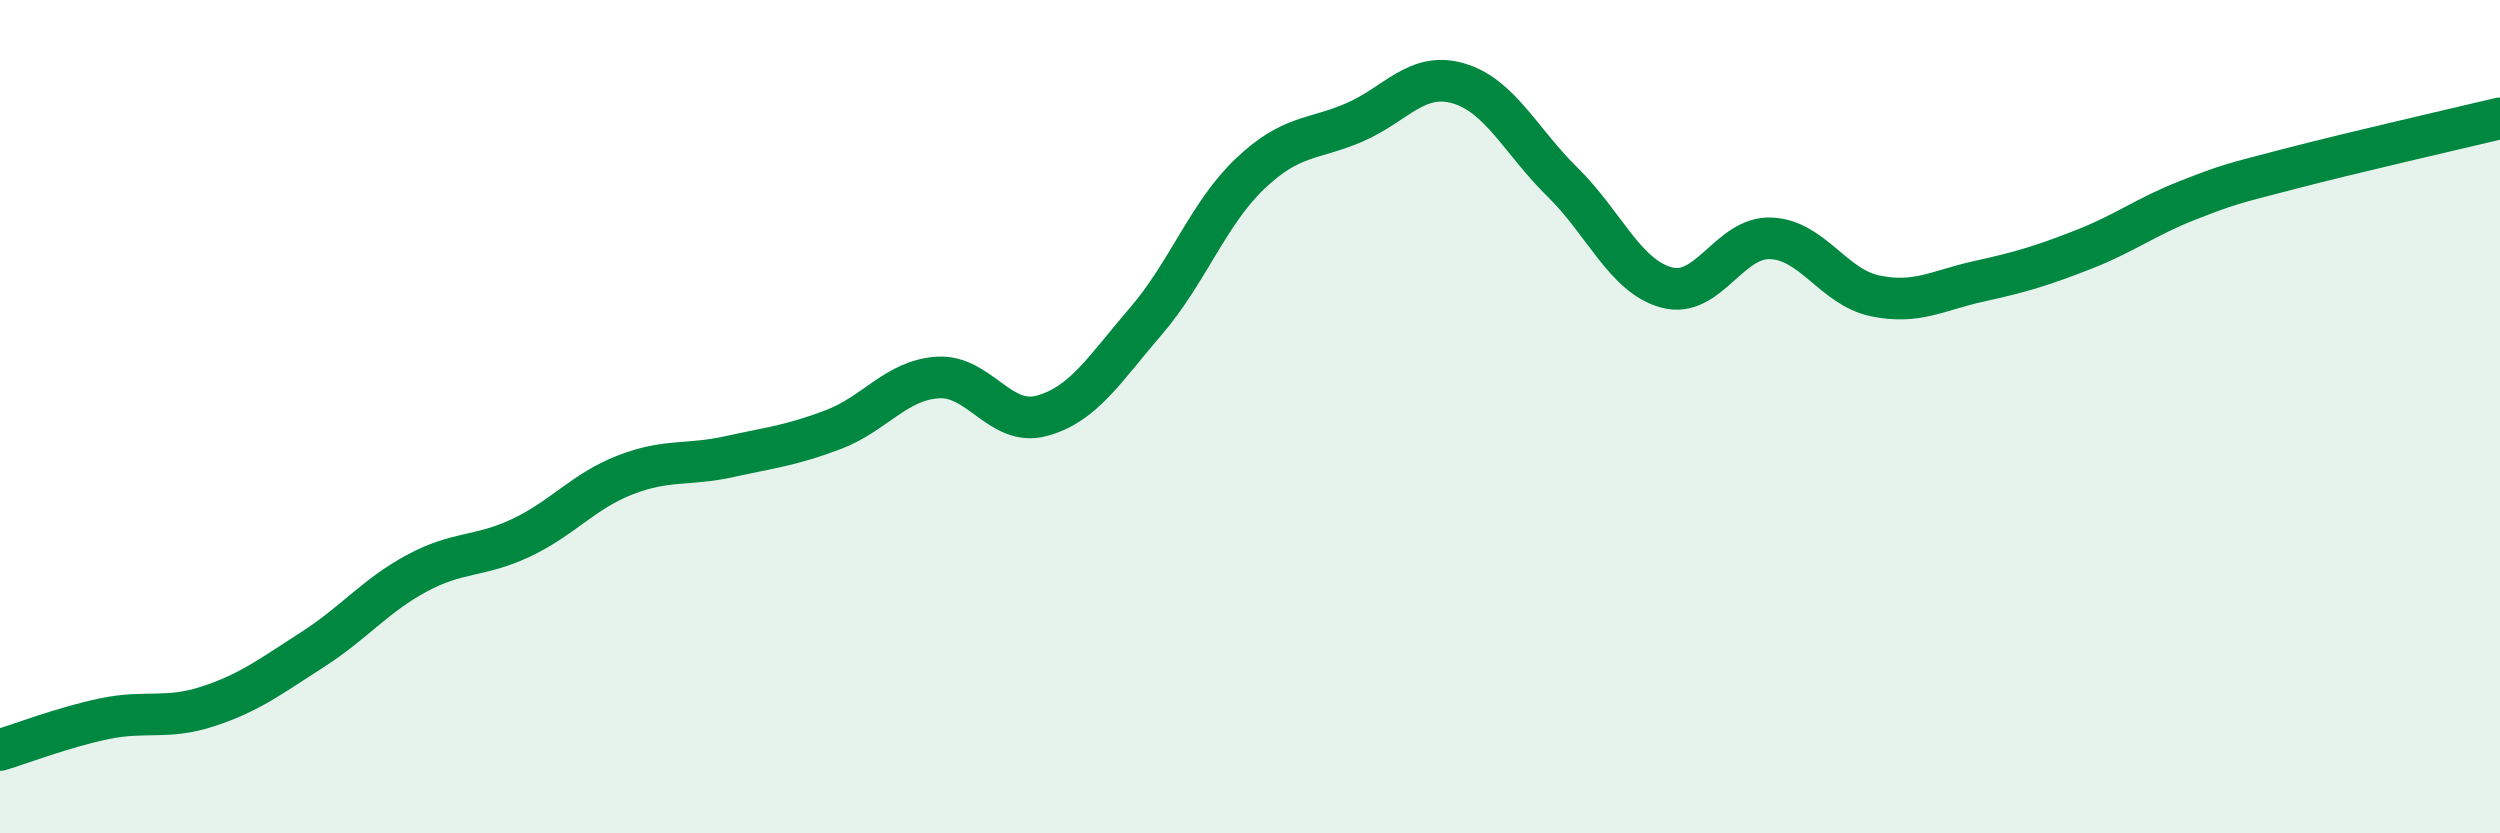 
    <svg width="60" height="20" viewBox="0 0 60 20" xmlns="http://www.w3.org/2000/svg">
      <path
        d="M 0,18 C 0.5,17.85 1.5,17.46 2.5,17.25 C 3.5,17.04 4,17.28 5,16.95 C 6,16.62 6.5,16.23 7.5,15.59 C 8.5,14.95 9,14.3 10,13.76 C 11,13.22 11.5,13.38 12.5,12.91 C 13.5,12.44 14,11.79 15,11.4 C 16,11.01 16.5,11.18 17.5,10.96 C 18.5,10.74 19,10.69 20,10.31 C 21,9.93 21.5,9.13 22.5,9.06 C 23.5,8.99 24,10.25 25,9.98 C 26,9.71 26.5,8.87 27.5,7.71 C 28.5,6.55 29,5.12 30,4.17 C 31,3.22 31.5,3.37 32.5,2.94 C 33.5,2.51 34,1.71 35,2 C 36,2.29 36.5,3.39 37.5,4.37 C 38.5,5.35 39,6.63 40,6.9 C 41,7.17 41.5,5.68 42.5,5.72 C 43.5,5.76 44,6.89 45,7.1 C 46,7.31 46.5,6.97 47.5,6.75 C 48.5,6.53 49,6.38 50,5.99 C 51,5.6 51.5,5.2 52.5,4.81 C 53.5,4.42 53.5,4.43 55,4.04 C 56.5,3.65 59,3.08 60,2.84L60 20L0 20Z"
        fill="#008740"
        opacity="0.1"
        stroke-linecap="round"
        stroke-linejoin="round"
      />
      <path
        d="M 0,18 C 0.5,17.85 1.5,17.46 2.5,17.25 C 3.5,17.04 4,17.28 5,16.95 C 6,16.62 6.5,16.23 7.5,15.59 C 8.5,14.95 9,14.3 10,13.76 C 11,13.22 11.5,13.38 12.5,12.91 C 13.5,12.44 14,11.79 15,11.4 C 16,11.01 16.5,11.18 17.5,10.96 C 18.5,10.74 19,10.69 20,10.31 C 21,9.93 21.5,9.13 22.5,9.06 C 23.5,8.99 24,10.25 25,9.98 C 26,9.71 26.5,8.87 27.5,7.71 C 28.5,6.55 29,5.12 30,4.17 C 31,3.22 31.5,3.37 32.5,2.94 C 33.5,2.51 34,1.71 35,2 C 36,2.29 36.5,3.39 37.5,4.37 C 38.5,5.35 39,6.63 40,6.9 C 41,7.17 41.5,5.68 42.5,5.72 C 43.5,5.76 44,6.89 45,7.1 C 46,7.31 46.5,6.97 47.5,6.75 C 48.5,6.53 49,6.38 50,5.99 C 51,5.6 51.5,5.2 52.5,4.81 C 53.5,4.42 53.5,4.43 55,4.04 C 56.5,3.65 59,3.08 60,2.84"
        stroke="#008740"
        stroke-width="1"
        fill="none"
        stroke-linecap="round"
        stroke-linejoin="round"
      />
    </svg>
  